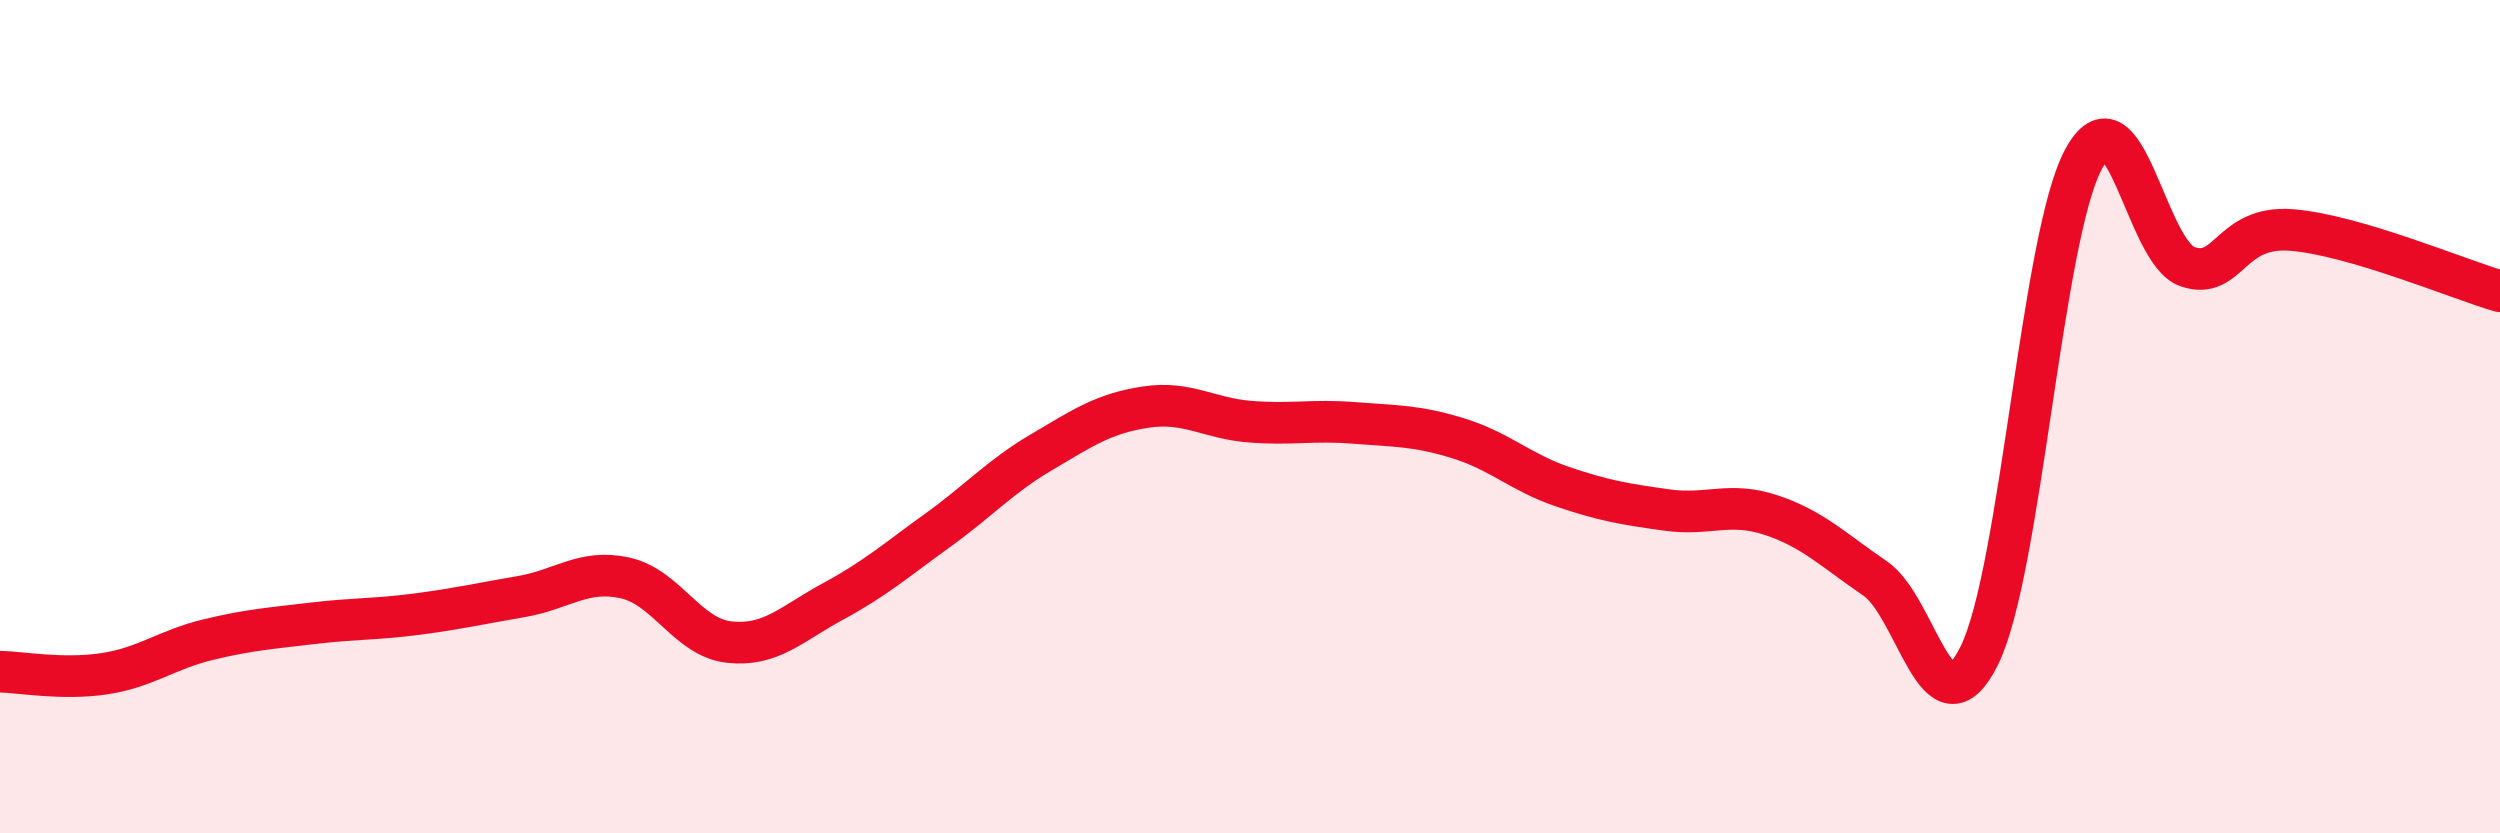 
    <svg width="60" height="20" viewBox="0 0 60 20" xmlns="http://www.w3.org/2000/svg">
      <path
        d="M 0,16.12 C 0.5,16.13 1.5,16.32 2.5,16.17 C 3.5,16.02 4,15.59 5,15.35 C 6,15.11 6.5,15.08 7.5,14.96 C 8.5,14.84 9,14.87 10,14.74 C 11,14.61 11.5,14.49 12.5,14.32 C 13.5,14.15 14,13.65 15,13.87 C 16,14.09 16.5,15.3 17.5,15.41 C 18.5,15.52 19,14.97 20,14.43 C 21,13.89 21.5,13.45 22.5,12.73 C 23.5,12.01 24,11.44 25,10.85 C 26,10.26 26.5,9.92 27.5,9.77 C 28.5,9.62 29,10.04 30,10.12 C 31,10.2 31.5,10.07 32.5,10.15 C 33.5,10.23 34,10.21 35,10.52 C 36,10.83 36.5,11.34 37.5,11.68 C 38.5,12.02 39,12.1 40,12.24 C 41,12.38 41.5,12.03 42.5,12.36 C 43.5,12.69 44,13.2 45,13.88 C 46,14.56 46.5,17.75 47.5,15.74 C 48.5,13.73 49,5.7 50,3.83 C 51,1.96 51.5,6.06 52.5,6.4 C 53.5,6.74 53.5,5.4 55,5.52 C 56.5,5.64 59,6.7 60,6.99L60 20L0 20Z"
        fill="#EB0A25"
        opacity="0.1"
        stroke-linecap="round"
        stroke-linejoin="round"
      />
      <path
        d="M 0,16.12 C 0.5,16.13 1.5,16.32 2.5,16.17 C 3.5,16.02 4,15.59 5,15.35 C 6,15.11 6.5,15.08 7.5,14.96 C 8.5,14.84 9,14.87 10,14.74 C 11,14.61 11.5,14.49 12.5,14.32 C 13.5,14.15 14,13.65 15,13.87 C 16,14.09 16.5,15.3 17.5,15.41 C 18.5,15.52 19,14.97 20,14.43 C 21,13.89 21.5,13.45 22.5,12.73 C 23.5,12.01 24,11.44 25,10.85 C 26,10.26 26.5,9.92 27.5,9.77 C 28.5,9.62 29,10.04 30,10.12 C 31,10.2 31.5,10.07 32.5,10.15 C 33.5,10.23 34,10.21 35,10.52 C 36,10.83 36.5,11.34 37.5,11.68 C 38.5,12.02 39,12.1 40,12.24 C 41,12.38 41.5,12.03 42.5,12.36 C 43.5,12.69 44,13.2 45,13.88 C 46,14.56 46.5,17.75 47.5,15.74 C 48.5,13.73 49,5.7 50,3.83 C 51,1.96 51.5,6.06 52.5,6.4 C 53.5,6.74 53.5,5.4 55,5.52 C 56.5,5.64 59,6.7 60,6.99"
        stroke="#EB0A25"
        stroke-width="1"
        fill="none"
        stroke-linecap="round"
        stroke-linejoin="round"
      />
    </svg>
  